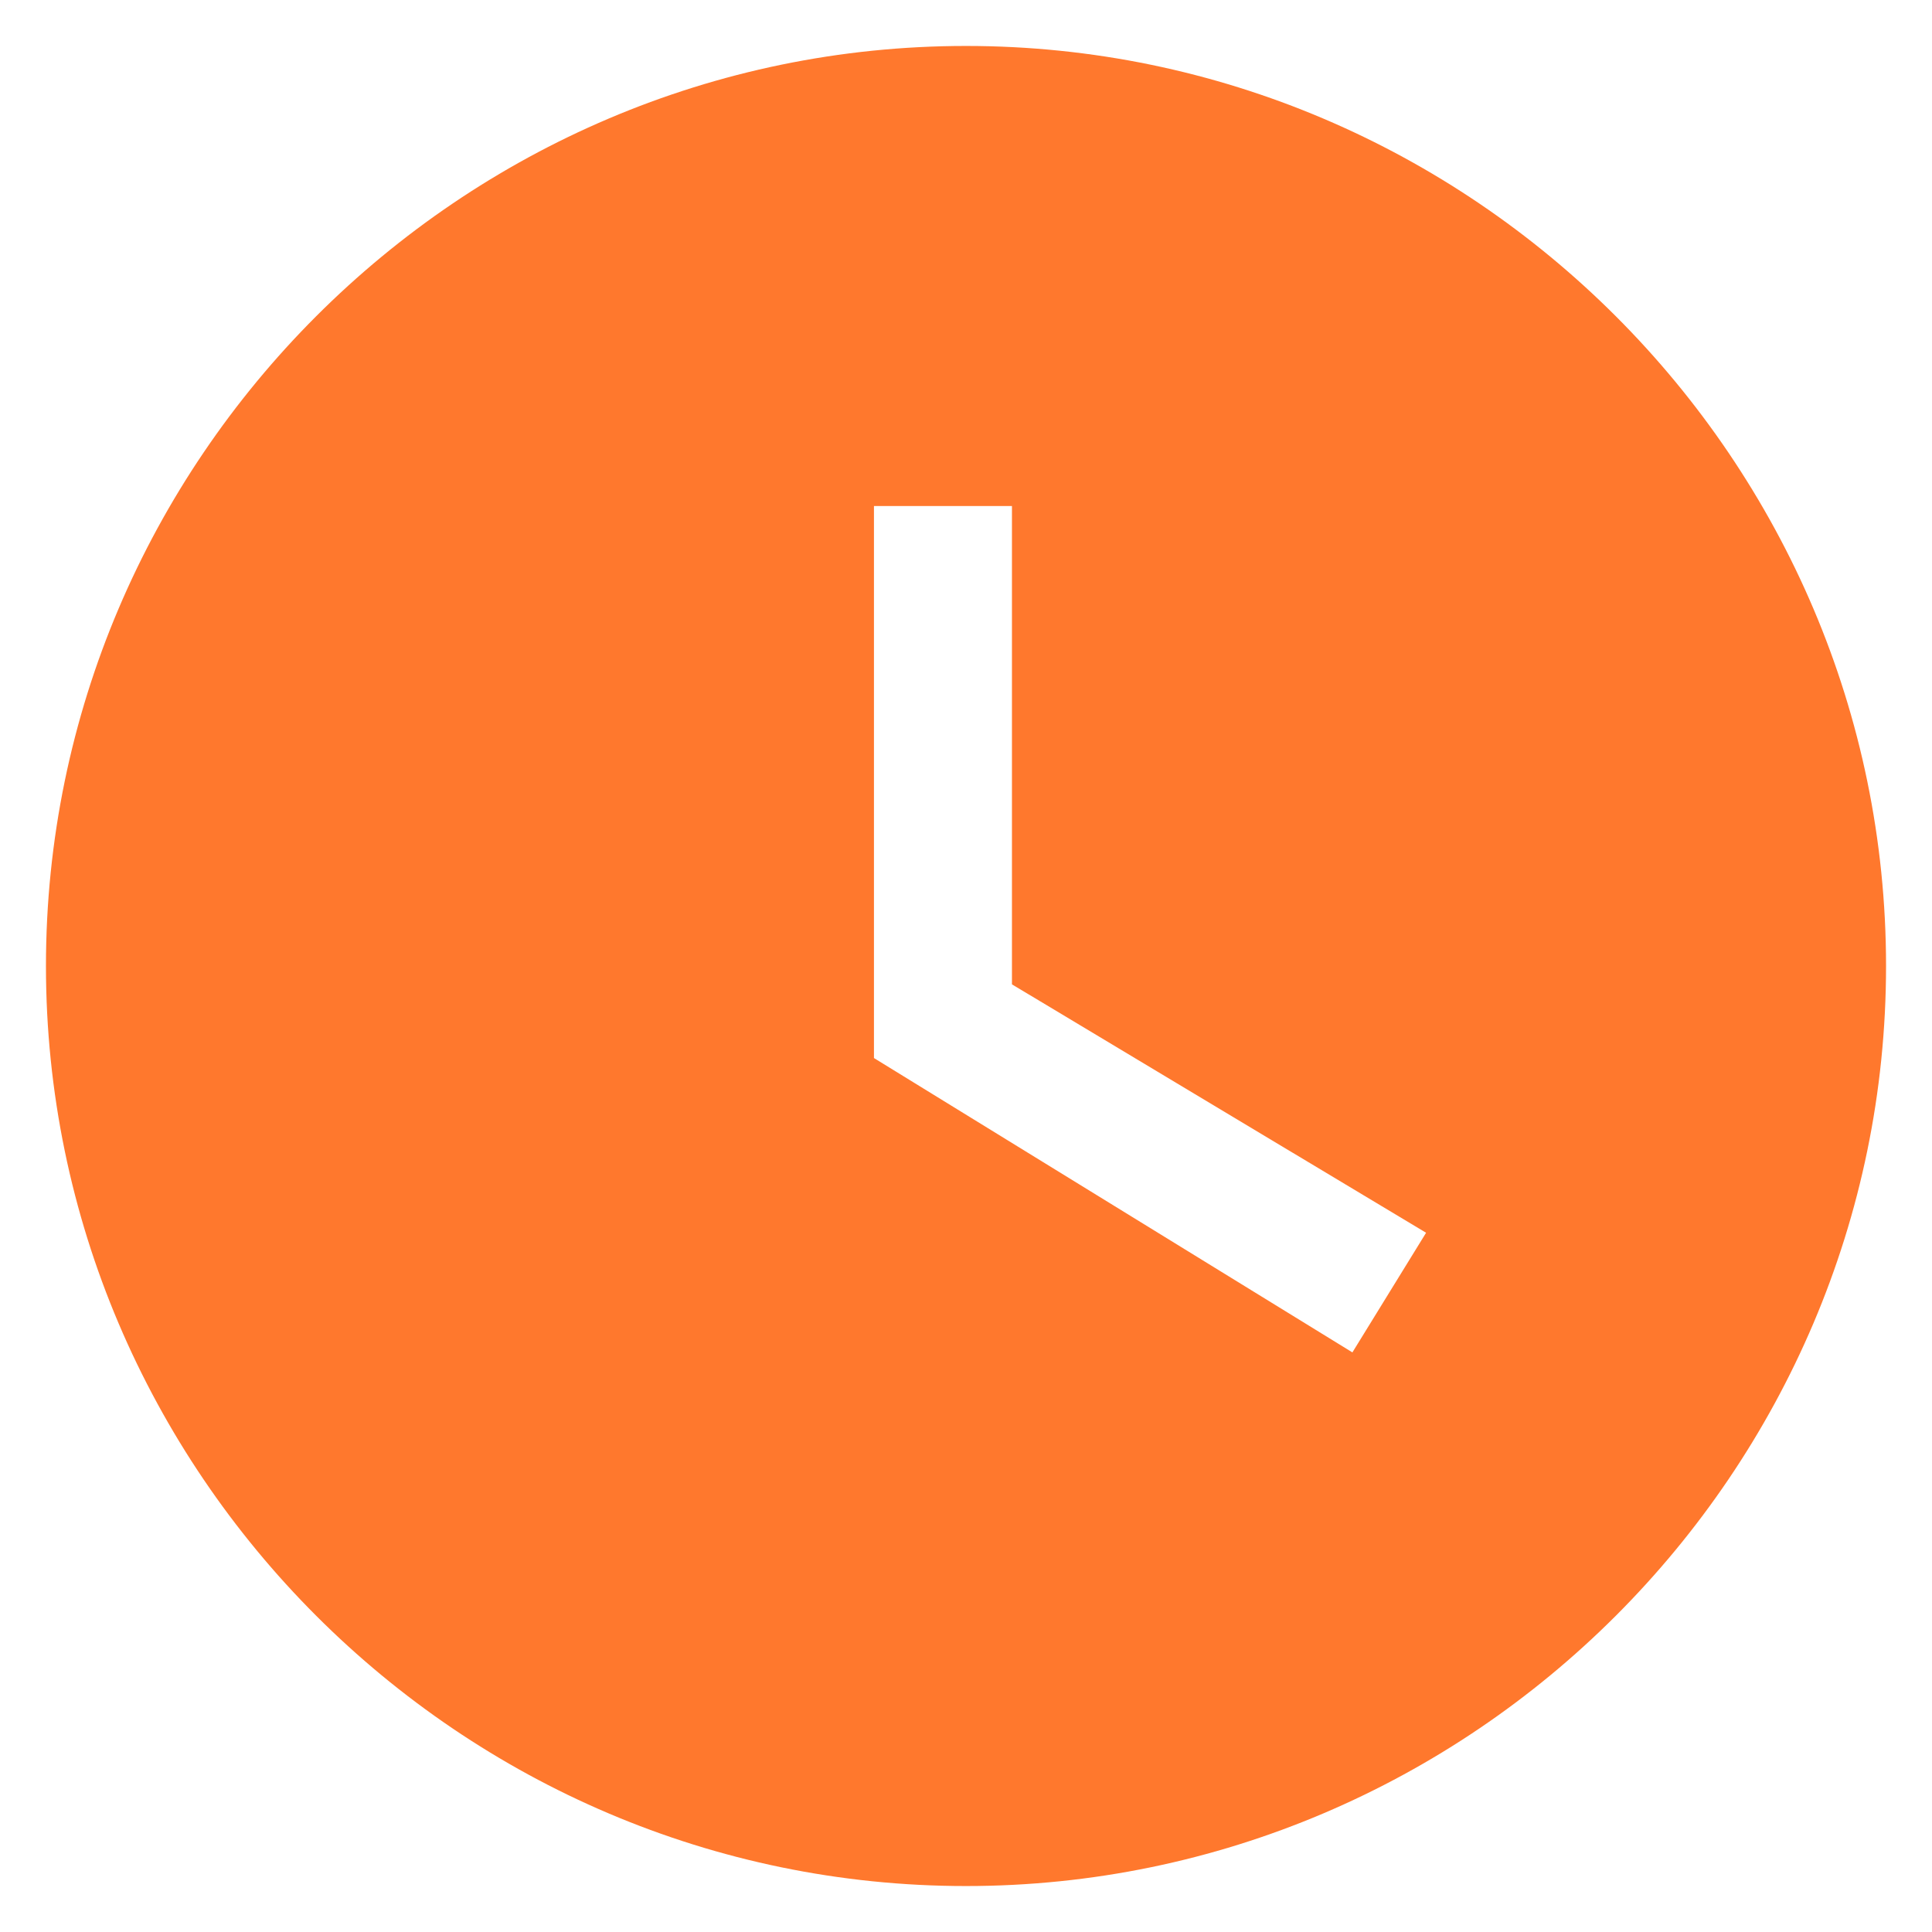 <svg width="14" height="14" viewBox="0 0 14 14" fill="none" xmlns="http://www.w3.org/2000/svg">
<g id="Group">
<g id="Group_2">
<g id="Group_3">
<path id="Vector" d="M7 0.333C3.333 0.333 0.333 3.333 0.333 7C0.333 10.667 3.333 13.667 7 13.667C10.667 13.667 13.667 10.667 13.667 7C13.667 3.333 10.667 0.333 7 0.333ZM9.8 9.8L6.333 7.667V3.667H7.333V7.133L10.334 8.933L9.8 9.8Z" fill="#FF782D"/>
</g>
</g>
</g>
</svg>
